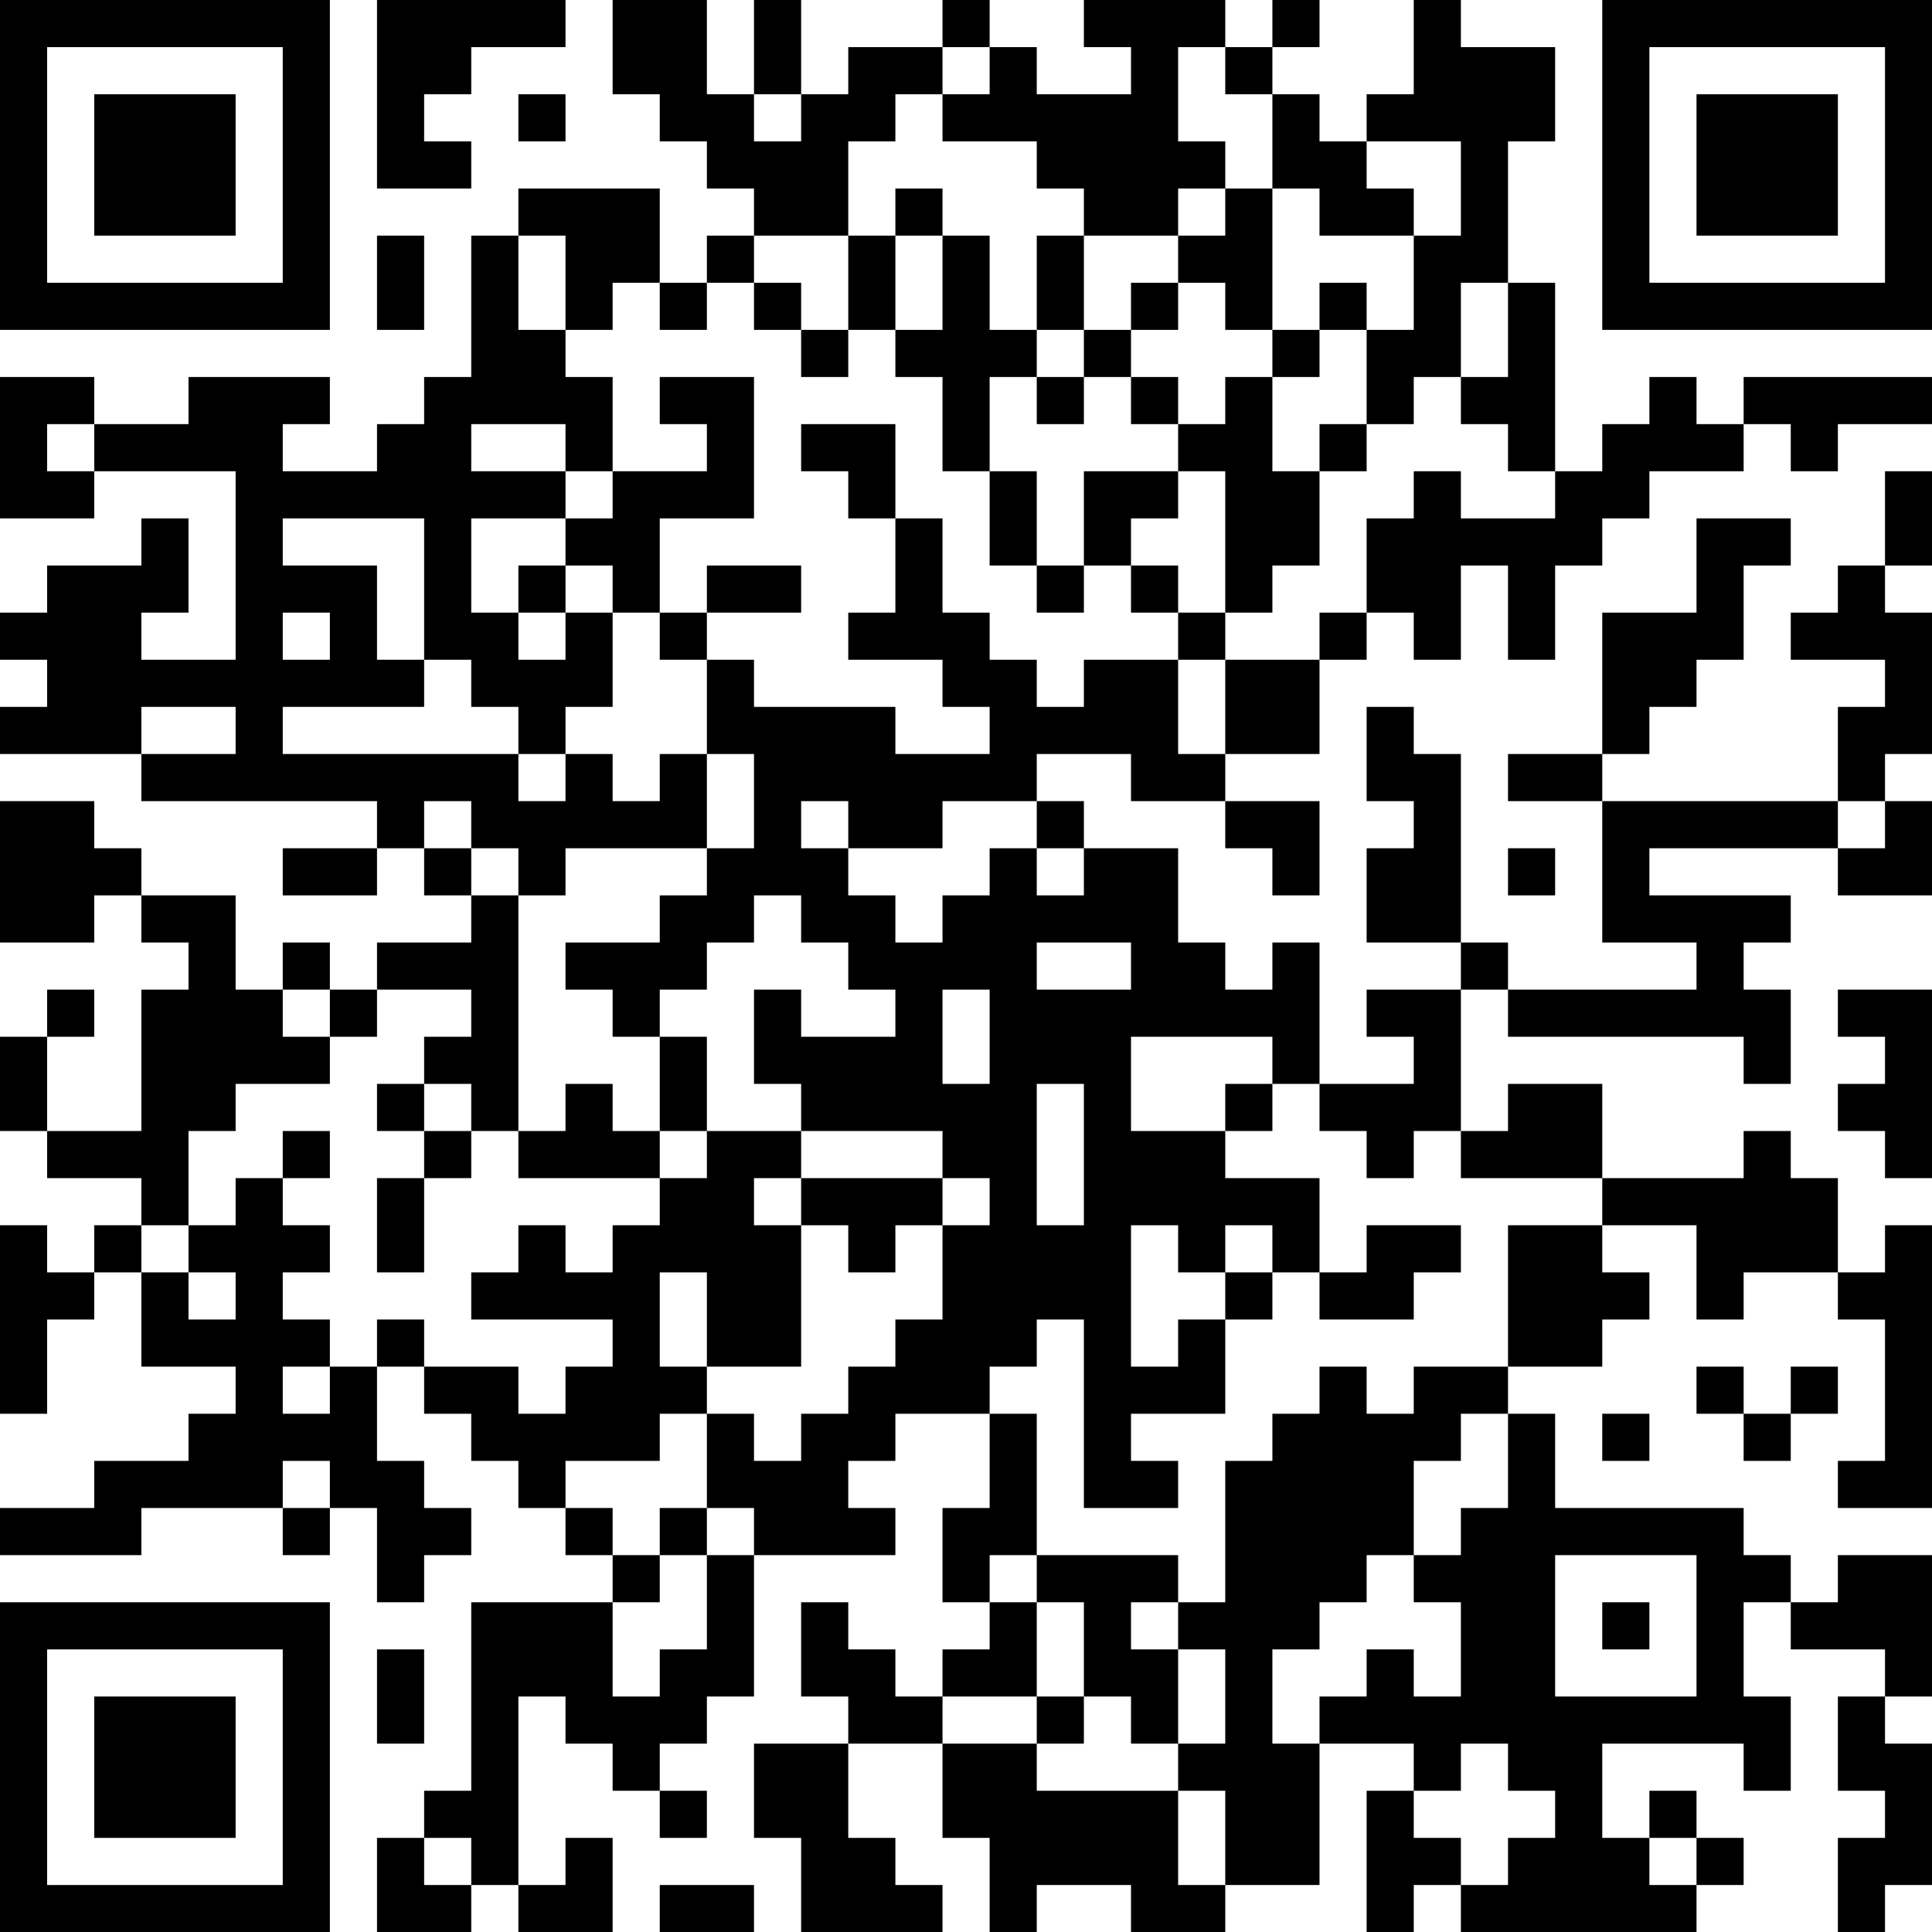 <?xml version="1.0" encoding="UTF-8"?>
<svg xmlns="http://www.w3.org/2000/svg" version="1.1" width="250" height="250" viewBox="0 0 250 250"><rect x="0" y="0" width="250" height="250" fill="#ffffff"/><g transform="scale(6.098)"><g transform="translate(0,0)"><path fill-rule="evenodd" d="M8 0L8 4L10 4L10 3L9 3L9 2L10 2L10 1L12 1L12 0ZM13 0L13 2L14 2L14 3L15 3L15 4L16 4L16 5L15 5L15 6L14 6L14 4L11 4L11 5L10 5L10 8L9 8L9 9L8 9L8 10L6 10L6 9L7 9L7 8L4 8L4 9L2 9L2 8L0 8L0 11L2 11L2 10L5 10L5 14L3 14L3 13L4 13L4 11L3 11L3 12L1 12L1 13L0 13L0 14L1 14L1 15L0 15L0 16L3 16L3 17L8 17L8 18L6 18L6 19L8 19L8 18L9 18L9 19L10 19L10 20L8 20L8 21L7 21L7 20L6 20L6 21L5 21L5 19L3 19L3 18L2 18L2 17L0 17L0 20L2 20L2 19L3 19L3 20L4 20L4 21L3 21L3 24L1 24L1 22L2 22L2 21L1 21L1 22L0 22L0 24L1 24L1 25L3 25L3 26L2 26L2 27L1 27L1 26L0 26L0 30L1 30L1 28L2 28L2 27L3 27L3 29L5 29L5 30L4 30L4 31L2 31L2 32L0 32L0 33L3 33L3 32L6 32L6 33L7 33L7 32L8 32L8 34L9 34L9 33L10 33L10 32L9 32L9 31L8 31L8 29L9 29L9 30L10 30L10 31L11 31L11 32L12 32L12 33L13 33L13 34L10 34L10 38L9 38L9 39L8 39L8 41L10 41L10 40L11 40L11 41L13 41L13 39L12 39L12 40L11 40L11 36L12 36L12 37L13 37L13 38L14 38L14 39L15 39L15 38L14 38L14 37L15 37L15 36L16 36L16 33L19 33L19 32L18 32L18 31L19 31L19 30L21 30L21 32L20 32L20 34L21 34L21 35L20 35L20 36L19 36L19 35L18 35L18 34L17 34L17 36L18 36L18 37L16 37L16 39L17 39L17 41L20 41L20 40L19 40L19 39L18 39L18 37L20 37L20 39L21 39L21 41L22 41L22 40L24 40L24 41L26 41L26 40L28 40L28 37L30 37L30 38L29 38L29 41L30 41L30 40L31 40L31 41L36 41L36 40L37 40L37 39L36 39L36 38L35 38L35 39L34 39L34 37L37 37L37 38L38 38L38 36L37 36L37 34L38 34L38 35L40 35L40 36L39 36L39 38L40 38L40 39L39 39L39 41L40 41L40 40L41 40L41 37L40 37L40 36L41 36L41 33L39 33L39 34L38 34L38 33L37 33L37 32L33 32L33 30L32 30L32 29L34 29L34 28L35 28L35 27L34 27L34 26L36 26L36 28L37 28L37 27L39 27L39 28L40 28L40 31L39 31L39 32L41 32L41 26L40 26L40 27L39 27L39 25L38 25L38 24L37 24L37 25L34 25L34 23L32 23L32 24L31 24L31 21L32 21L32 22L37 22L37 23L38 23L38 21L37 21L37 20L38 20L38 19L35 19L35 18L39 18L39 19L41 19L41 17L40 17L40 16L41 16L41 13L40 13L40 12L41 12L41 10L40 10L40 12L39 12L39 13L38 13L38 14L40 14L40 15L39 15L39 17L34 17L34 16L35 16L35 15L36 15L36 14L37 14L37 12L38 12L38 11L36 11L36 13L34 13L34 16L32 16L32 17L34 17L34 20L36 20L36 21L32 21L32 20L31 20L31 16L30 16L30 15L29 15L29 17L30 17L30 18L29 18L29 20L31 20L31 21L29 21L29 22L30 22L30 23L28 23L28 20L27 20L27 21L26 21L26 20L25 20L25 18L23 18L23 17L22 17L22 16L24 16L24 17L26 17L26 18L27 18L27 19L28 19L28 17L26 17L26 16L28 16L28 14L29 14L29 13L30 13L30 14L31 14L31 12L32 12L32 14L33 14L33 12L34 12L34 11L35 11L35 10L37 10L37 9L38 9L38 10L39 10L39 9L41 9L41 8L37 8L37 9L36 9L36 8L35 8L35 9L34 9L34 10L33 10L33 6L32 6L32 3L33 3L33 1L31 1L31 0L30 0L30 2L29 2L29 3L28 3L28 2L27 2L27 1L28 1L28 0L27 0L27 1L26 1L26 0L23 0L23 1L24 1L24 2L22 2L22 1L21 1L21 0L20 0L20 1L18 1L18 2L17 2L17 0L16 0L16 2L15 2L15 0ZM20 1L20 2L19 2L19 3L18 3L18 5L16 5L16 6L15 6L15 7L14 7L14 6L13 6L13 7L12 7L12 5L11 5L11 7L12 7L12 8L13 8L13 10L12 10L12 9L10 9L10 10L12 10L12 11L10 11L10 13L11 13L11 14L12 14L12 13L13 13L13 15L12 15L12 16L11 16L11 15L10 15L10 14L9 14L9 11L6 11L6 12L8 12L8 14L9 14L9 15L6 15L6 16L11 16L11 17L12 17L12 16L13 16L13 17L14 17L14 16L15 16L15 18L12 18L12 19L11 19L11 18L10 18L10 17L9 17L9 18L10 18L10 19L11 19L11 24L10 24L10 23L9 23L9 22L10 22L10 21L8 21L8 22L7 22L7 21L6 21L6 22L7 22L7 23L5 23L5 24L4 24L4 26L3 26L3 27L4 27L4 28L5 28L5 27L4 27L4 26L5 26L5 25L6 25L6 26L7 26L7 27L6 27L6 28L7 28L7 29L6 29L6 30L7 30L7 29L8 29L8 28L9 28L9 29L11 29L11 30L12 30L12 29L13 29L13 28L10 28L10 27L11 27L11 26L12 26L12 27L13 27L13 26L14 26L14 25L15 25L15 24L17 24L17 25L16 25L16 26L17 26L17 29L15 29L15 27L14 27L14 29L15 29L15 30L14 30L14 31L12 31L12 32L13 32L13 33L14 33L14 34L13 34L13 36L14 36L14 35L15 35L15 33L16 33L16 32L15 32L15 30L16 30L16 31L17 31L17 30L18 30L18 29L19 29L19 28L20 28L20 26L21 26L21 25L20 25L20 24L17 24L17 23L16 23L16 21L17 21L17 22L19 22L19 21L18 21L18 20L17 20L17 19L16 19L16 20L15 20L15 21L14 21L14 22L13 22L13 21L12 21L12 20L14 20L14 19L15 19L15 18L16 18L16 16L15 16L15 14L16 14L16 15L19 15L19 16L21 16L21 15L20 15L20 14L18 14L18 13L19 13L19 11L20 11L20 13L21 13L21 14L22 14L22 15L23 15L23 14L25 14L25 16L26 16L26 14L28 14L28 13L29 13L29 11L30 11L30 10L31 10L31 11L33 11L33 10L32 10L32 9L31 9L31 8L32 8L32 6L31 6L31 8L30 8L30 9L29 9L29 7L30 7L30 5L31 5L31 3L29 3L29 4L30 4L30 5L28 5L28 4L27 4L27 2L26 2L26 1L25 1L25 3L26 3L26 4L25 4L25 5L23 5L23 4L22 4L22 3L20 3L20 2L21 2L21 1ZM11 2L11 3L12 3L12 2ZM16 2L16 3L17 3L17 2ZM19 4L19 5L18 5L18 7L17 7L17 6L16 6L16 7L17 7L17 8L18 8L18 7L19 7L19 8L20 8L20 10L21 10L21 12L22 12L22 13L23 13L23 12L24 12L24 13L25 13L25 14L26 14L26 13L27 13L27 12L28 12L28 10L29 10L29 9L28 9L28 10L27 10L27 8L28 8L28 7L29 7L29 6L28 6L28 7L27 7L27 4L26 4L26 5L25 5L25 6L24 6L24 7L23 7L23 5L22 5L22 7L21 7L21 5L20 5L20 4ZM8 5L8 7L9 7L9 5ZM19 5L19 7L20 7L20 5ZM25 6L25 7L24 7L24 8L23 8L23 7L22 7L22 8L21 8L21 10L22 10L22 12L23 12L23 10L25 10L25 11L24 11L24 12L25 12L25 13L26 13L26 10L25 10L25 9L26 9L26 8L27 8L27 7L26 7L26 6ZM14 8L14 9L15 9L15 10L13 10L13 11L12 11L12 12L11 12L11 13L12 13L12 12L13 12L13 13L14 13L14 14L15 14L15 13L17 13L17 12L15 12L15 13L14 13L14 11L16 11L16 8ZM22 8L22 9L23 9L23 8ZM24 8L24 9L25 9L25 8ZM1 9L1 10L2 10L2 9ZM17 9L17 10L18 10L18 11L19 11L19 9ZM6 13L6 14L7 14L7 13ZM3 15L3 16L5 16L5 15ZM17 17L17 18L18 18L18 19L19 19L19 20L20 20L20 19L21 19L21 18L22 18L22 19L23 19L23 18L22 18L22 17L20 17L20 18L18 18L18 17ZM39 17L39 18L40 18L40 17ZM32 18L32 19L33 19L33 18ZM22 20L22 21L24 21L24 20ZM20 21L20 23L21 23L21 21ZM39 21L39 22L40 22L40 23L39 23L39 24L40 24L40 25L41 25L41 21ZM14 22L14 24L13 24L13 23L12 23L12 24L11 24L11 25L14 25L14 24L15 24L15 22ZM24 22L24 24L26 24L26 25L28 25L28 27L27 27L27 26L26 26L26 27L25 27L25 26L24 26L24 29L25 29L25 28L26 28L26 30L24 30L24 31L25 31L25 32L23 32L23 28L22 28L22 29L21 29L21 30L22 30L22 33L21 33L21 34L22 34L22 36L20 36L20 37L22 37L22 38L25 38L25 40L26 40L26 38L25 38L25 37L26 37L26 35L25 35L25 34L26 34L26 31L27 31L27 30L28 30L28 29L29 29L29 30L30 30L30 29L32 29L32 26L34 26L34 25L31 25L31 24L30 24L30 25L29 25L29 24L28 24L28 23L27 23L27 22ZM8 23L8 24L9 24L9 25L8 25L8 27L9 27L9 25L10 25L10 24L9 24L9 23ZM22 23L22 26L23 26L23 23ZM26 23L26 24L27 24L27 23ZM6 24L6 25L7 25L7 24ZM17 25L17 26L18 26L18 27L19 27L19 26L20 26L20 25ZM29 26L29 27L28 27L28 28L30 28L30 27L31 27L31 26ZM26 27L26 28L27 28L27 27ZM36 29L36 30L37 30L37 31L38 31L38 30L39 30L39 29L38 29L38 30L37 30L37 29ZM31 30L31 31L30 31L30 33L29 33L29 34L28 34L28 35L27 35L27 37L28 37L28 36L29 36L29 35L30 35L30 36L31 36L31 34L30 34L30 33L31 33L31 32L32 32L32 30ZM34 30L34 31L35 31L35 30ZM6 31L6 32L7 32L7 31ZM14 32L14 33L15 33L15 32ZM22 33L22 34L23 34L23 36L22 36L22 37L23 37L23 36L24 36L24 37L25 37L25 35L24 35L24 34L25 34L25 33ZM33 33L33 36L36 36L36 33ZM34 34L34 35L35 35L35 34ZM8 35L8 37L9 37L9 35ZM31 37L31 38L30 38L30 39L31 39L31 40L32 40L32 39L33 39L33 38L32 38L32 37ZM9 39L9 40L10 40L10 39ZM35 39L35 40L36 40L36 39ZM14 40L14 41L16 41L16 40ZM0 0L0 7L7 7L7 0ZM1 1L1 6L6 6L6 1ZM2 2L2 5L5 5L5 2ZM34 0L34 7L41 7L41 0ZM35 1L35 6L40 6L40 1ZM36 2L36 5L39 5L39 2ZM0 34L0 41L7 41L7 34ZM1 35L1 40L6 40L6 35ZM2 36L2 39L5 39L5 36Z" fill="#000000"/></g></g></svg>
